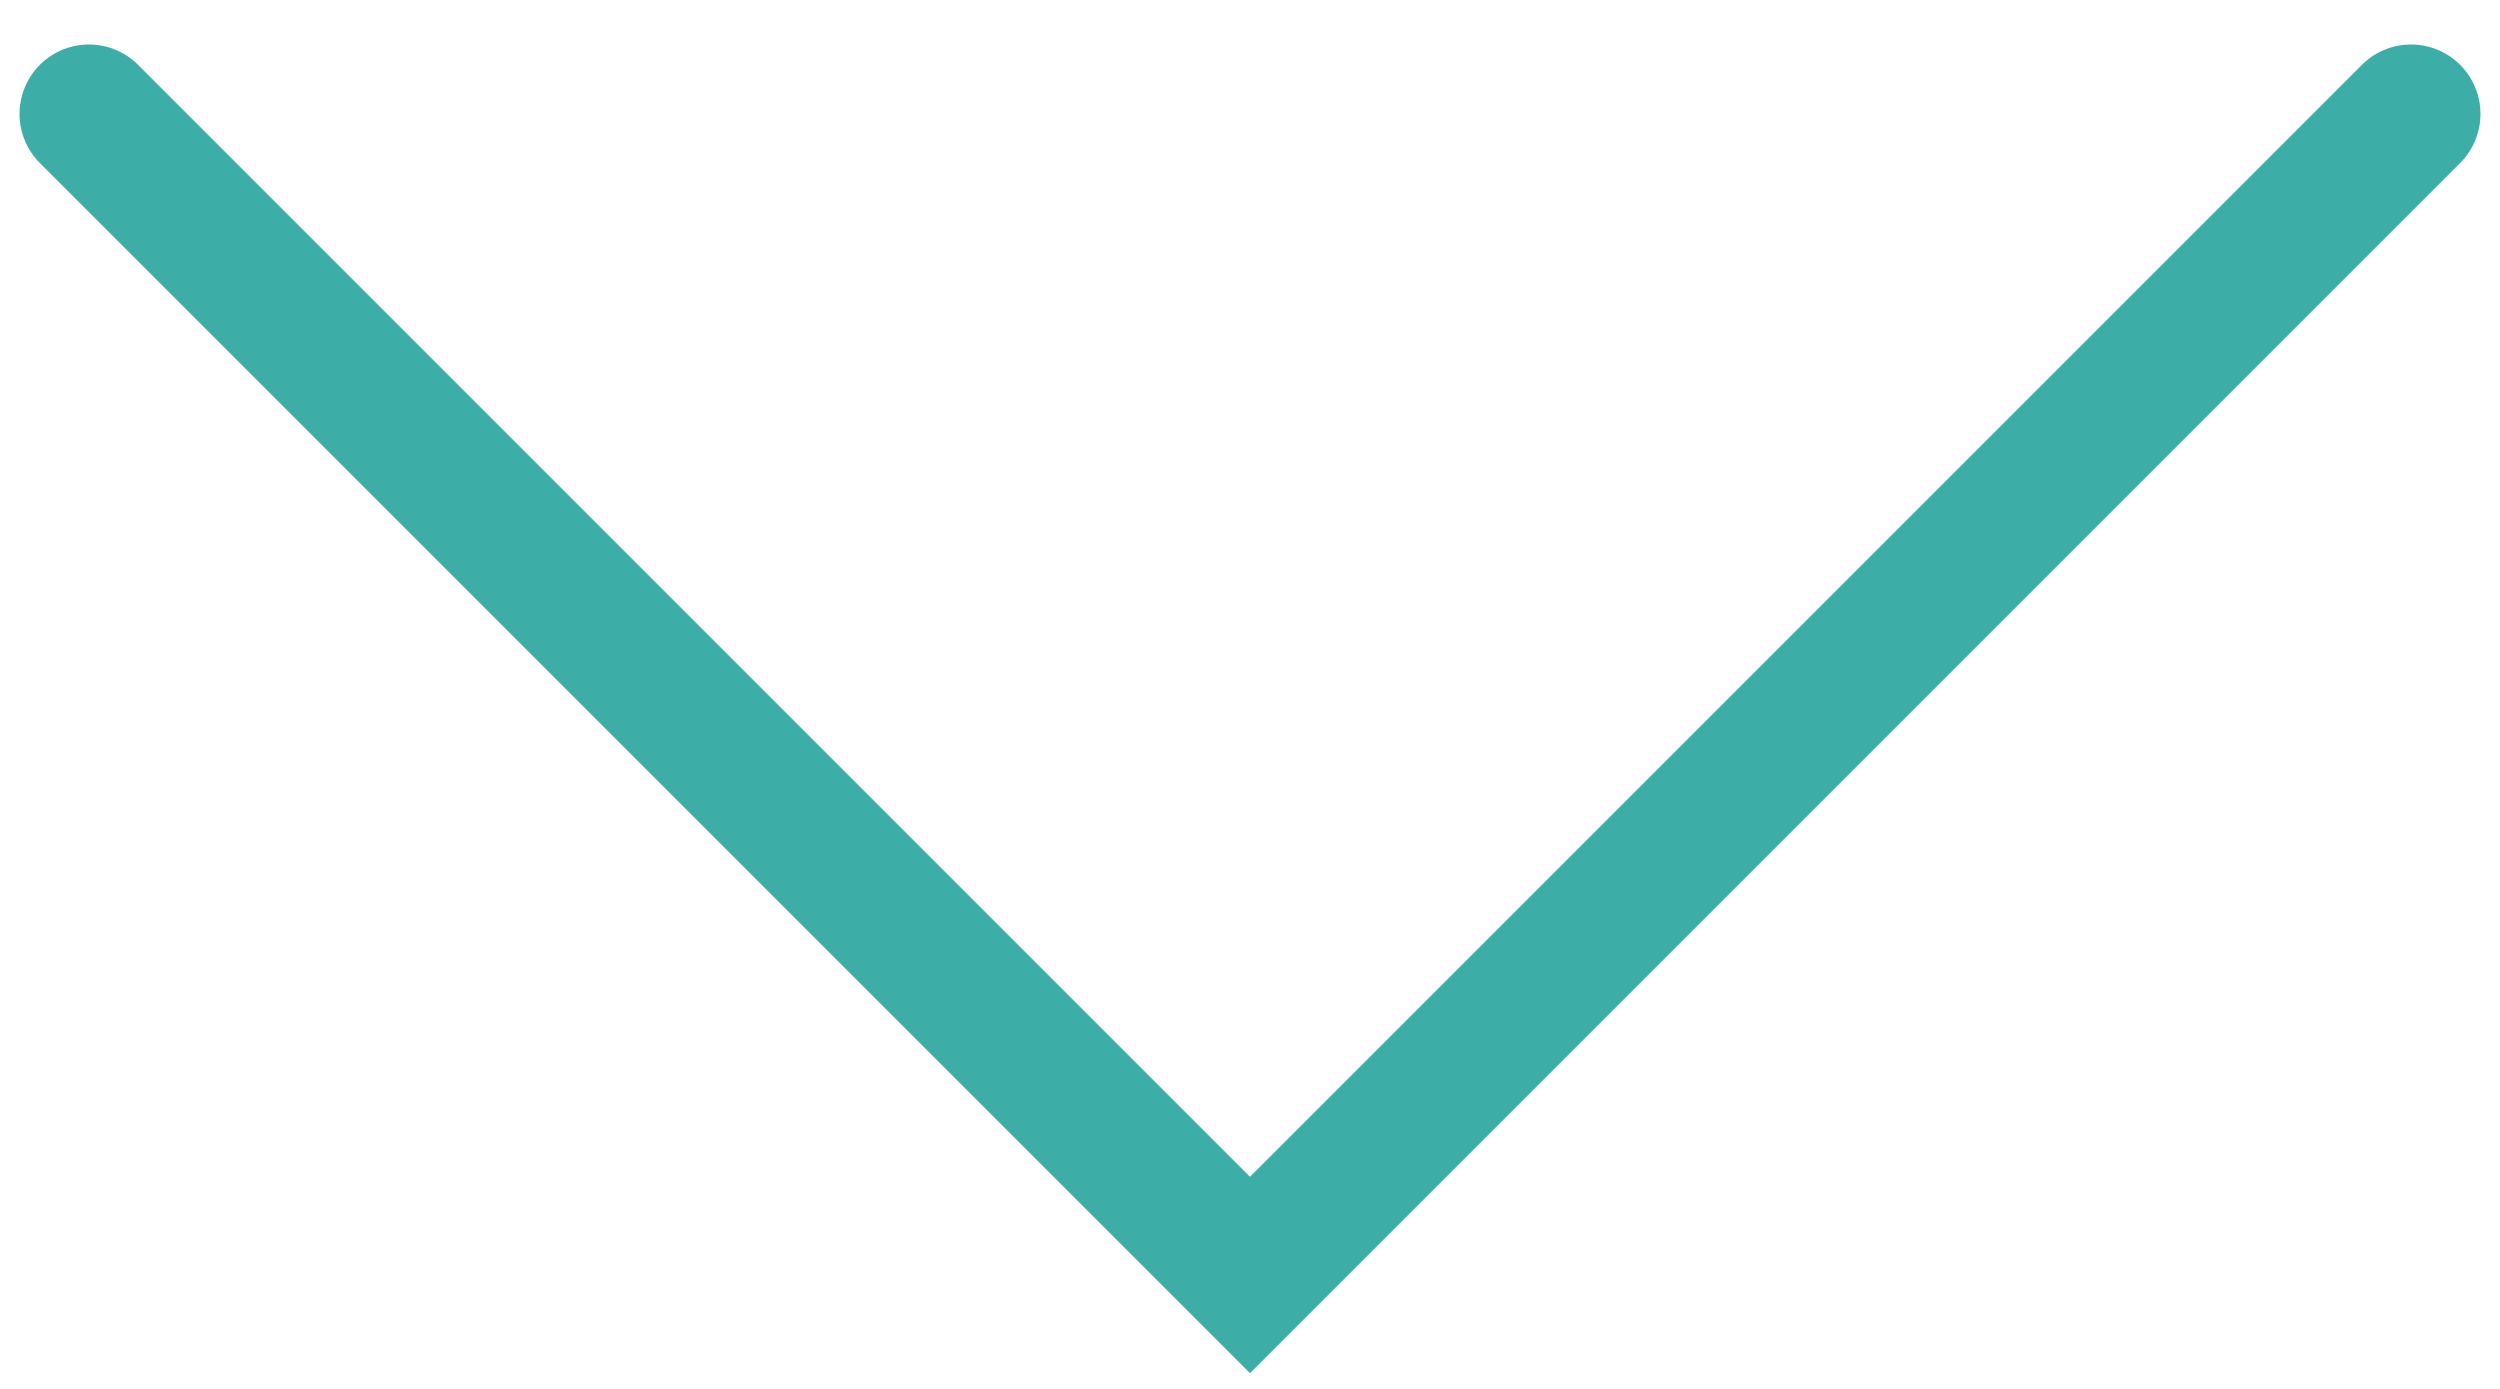 <?xml version="1.0" encoding="utf-8"?>
<!-- Generator: Adobe Illustrator 16.0.0, SVG Export Plug-In . SVG Version: 6.00 Build 0)  -->
<!DOCTYPE svg PUBLIC "-//W3C//DTD SVG 1.1//EN" "http://www.w3.org/Graphics/SVG/1.1/DTD/svg11.dtd">
<svg version="1.1" id="Icon" xmlns="http://www.w3.org/2000/svg" xmlns:xlink="http://www.w3.org/1999/xlink" x="0px" y="0px"
	 width="54px" height="30px" viewBox="0 0 54 30" enable-background="new 0 0 54 30" xml:space="preserve">
<polyline fill="none" stroke="#3CAEA7" stroke-width="3" stroke-linecap="round" stroke-miterlimit="10" points="52.078,2.461 
	27,27.539 1.922,2.461 "/>
</svg>
